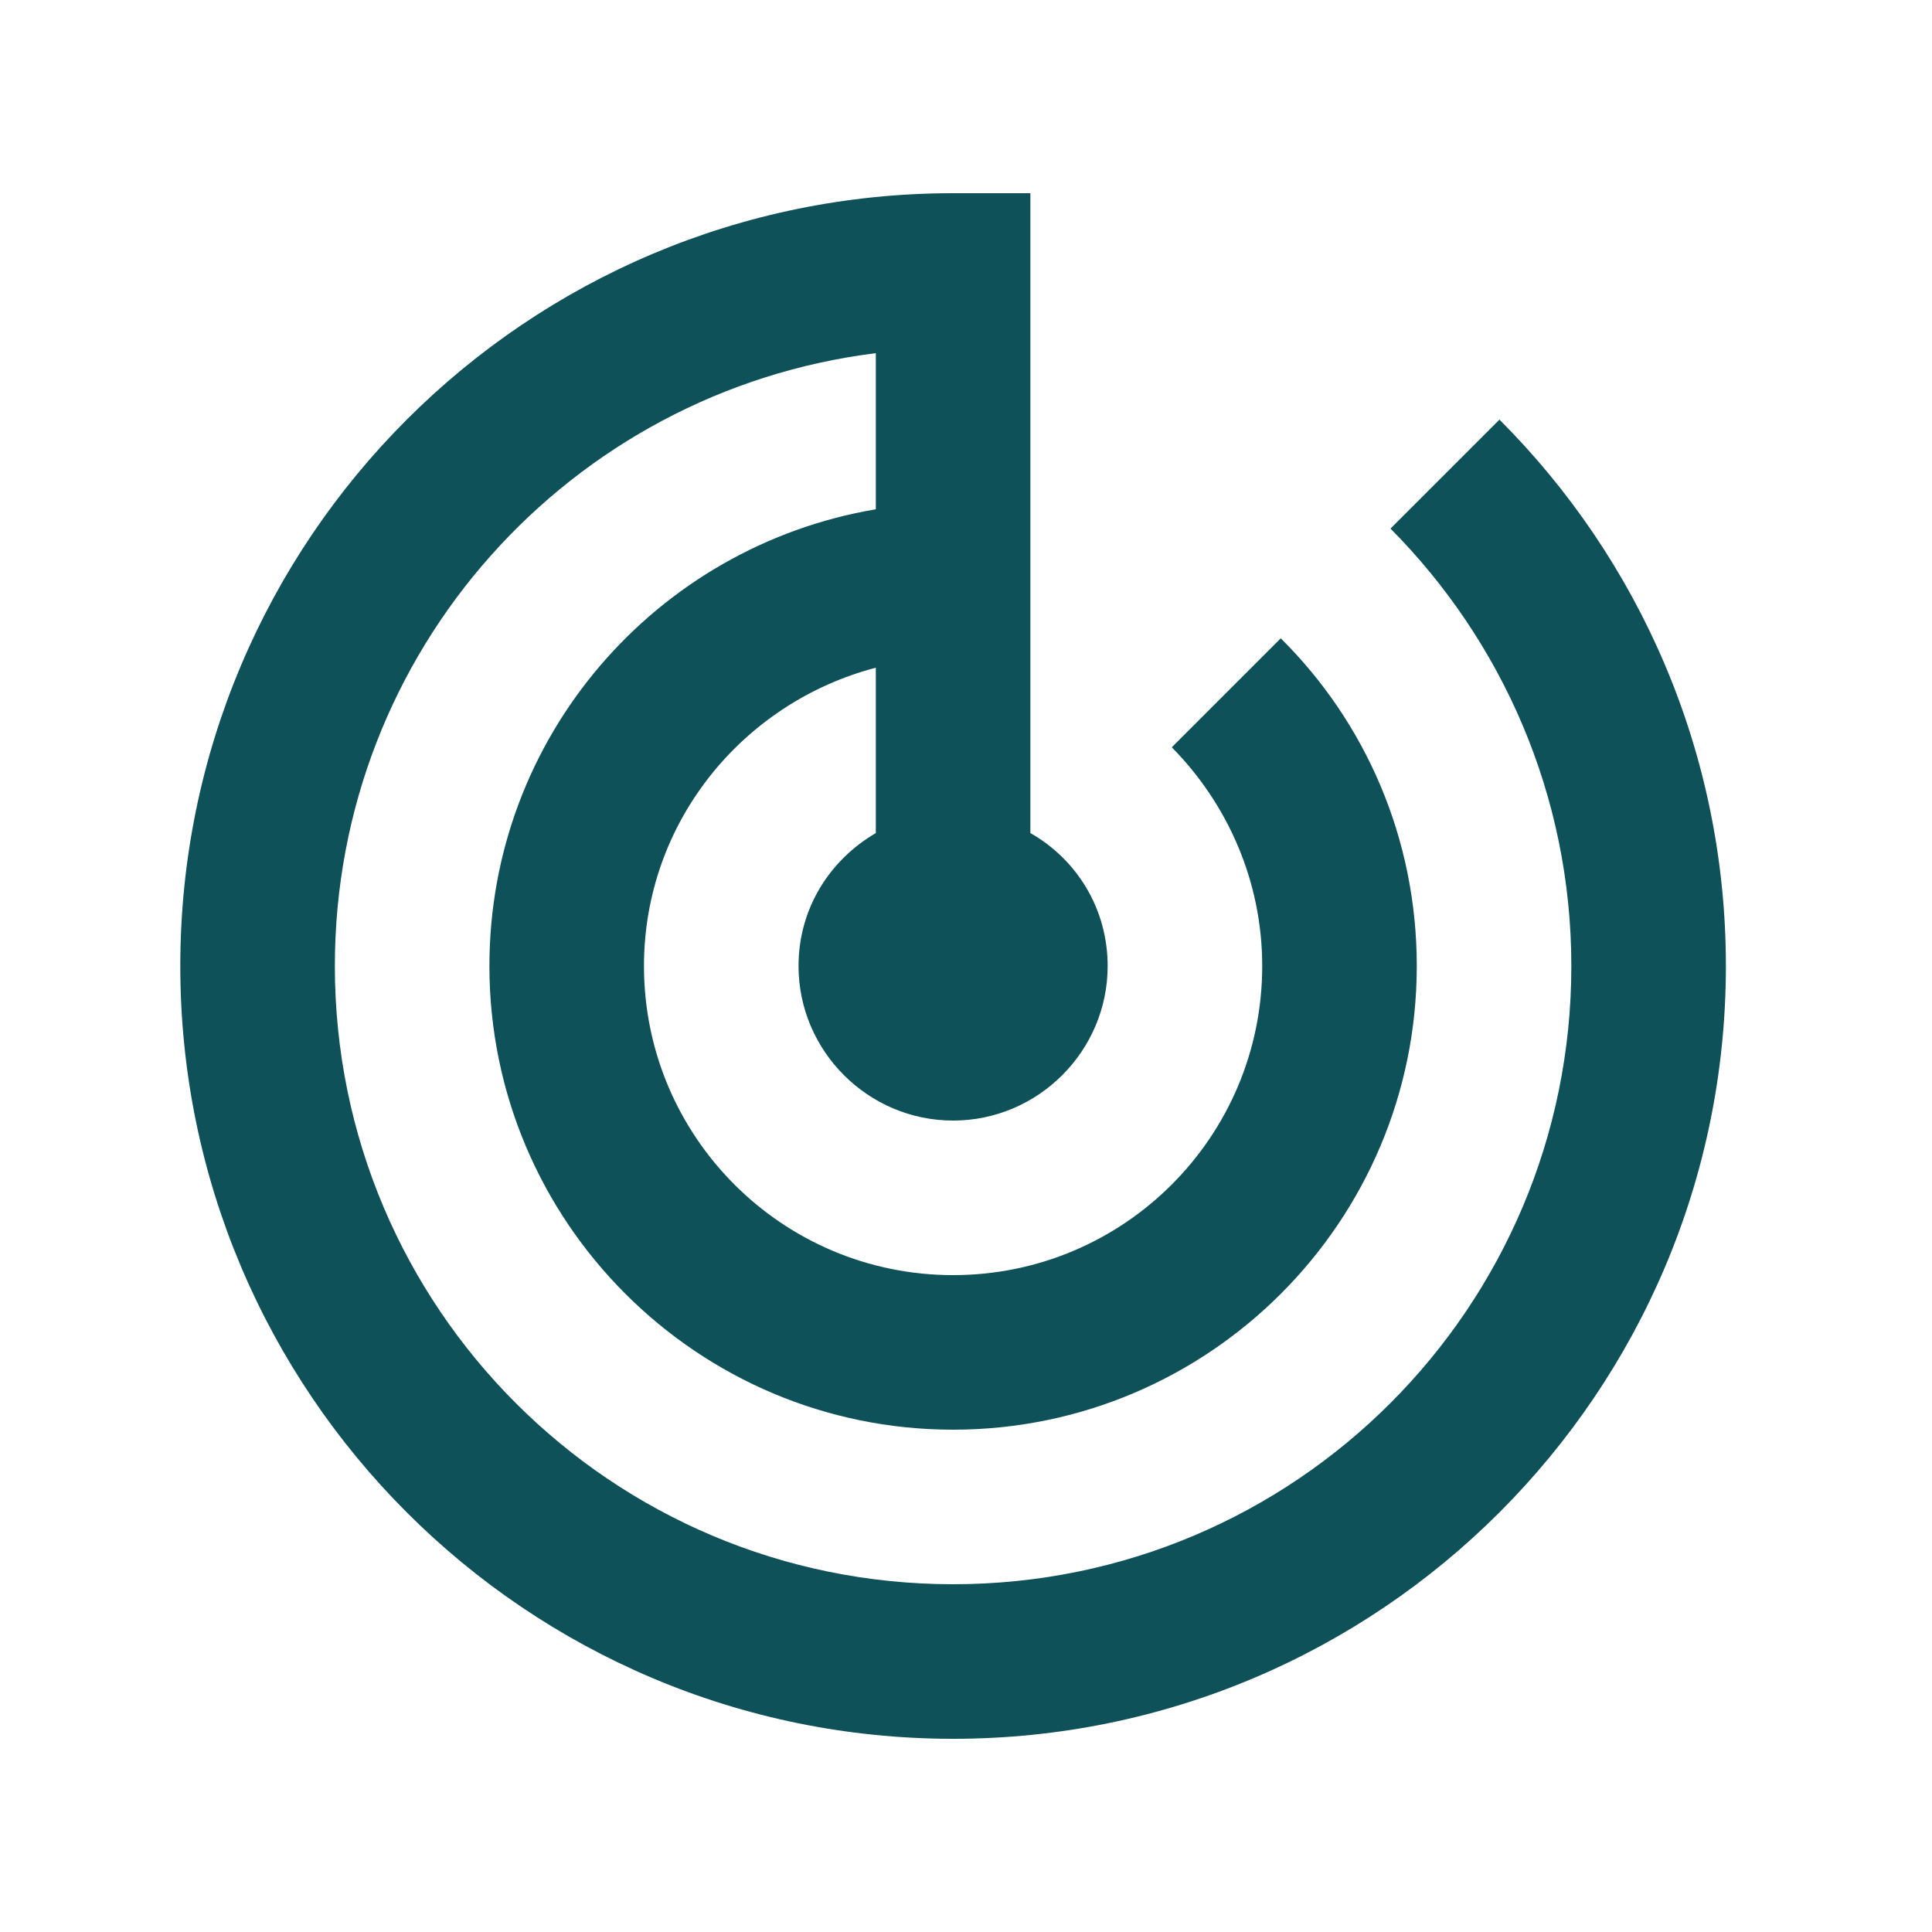 <svg width="25" height="25" viewBox="0 0 25 25" fill="none" xmlns="http://www.w3.org/2000/svg">
<g clip-path="url(#clip0_2894_22792)">
<path d="M19.403 5.43L17.993 6.84C19.433 8.29 20.333 10.29 20.333 12.5C20.333 16.92 16.753 20.5 12.333 20.5C7.913 20.5 4.333 16.92 4.333 12.5C4.333 8.42 7.383 5.06 11.333 4.57V6.59C8.493 7.07 6.333 9.53 6.333 12.5C6.333 15.81 9.023 18.5 12.333 18.5C15.643 18.5 18.333 15.81 18.333 12.5C18.333 10.84 17.663 9.34 16.573 8.26L15.163 9.67C15.883 10.4 16.333 11.4 16.333 12.5C16.333 14.71 14.543 16.5 12.333 16.5C10.123 16.5 8.333 14.71 8.333 12.5C8.333 10.64 9.613 9.09 11.333 8.64V10.78C10.733 11.13 10.333 11.76 10.333 12.5C10.333 13.6 11.233 14.5 12.333 14.5C13.433 14.5 14.333 13.6 14.333 12.5C14.333 11.76 13.933 11.12 13.333 10.78V2.5H12.333C6.813 2.5 2.333 6.98 2.333 12.5C2.333 18.02 6.813 22.5 12.333 22.5C17.853 22.5 22.333 18.02 22.333 12.5C22.333 9.74 21.213 7.24 19.403 5.43Z" fill="#0E5159"/>
</g>
<defs>
<clipPath id="clip0_2894_22792">
<rect width="24" height="24" fill="white" transform="translate(0.333 0.5)"/>
</clipPath>
</defs>
</svg>
